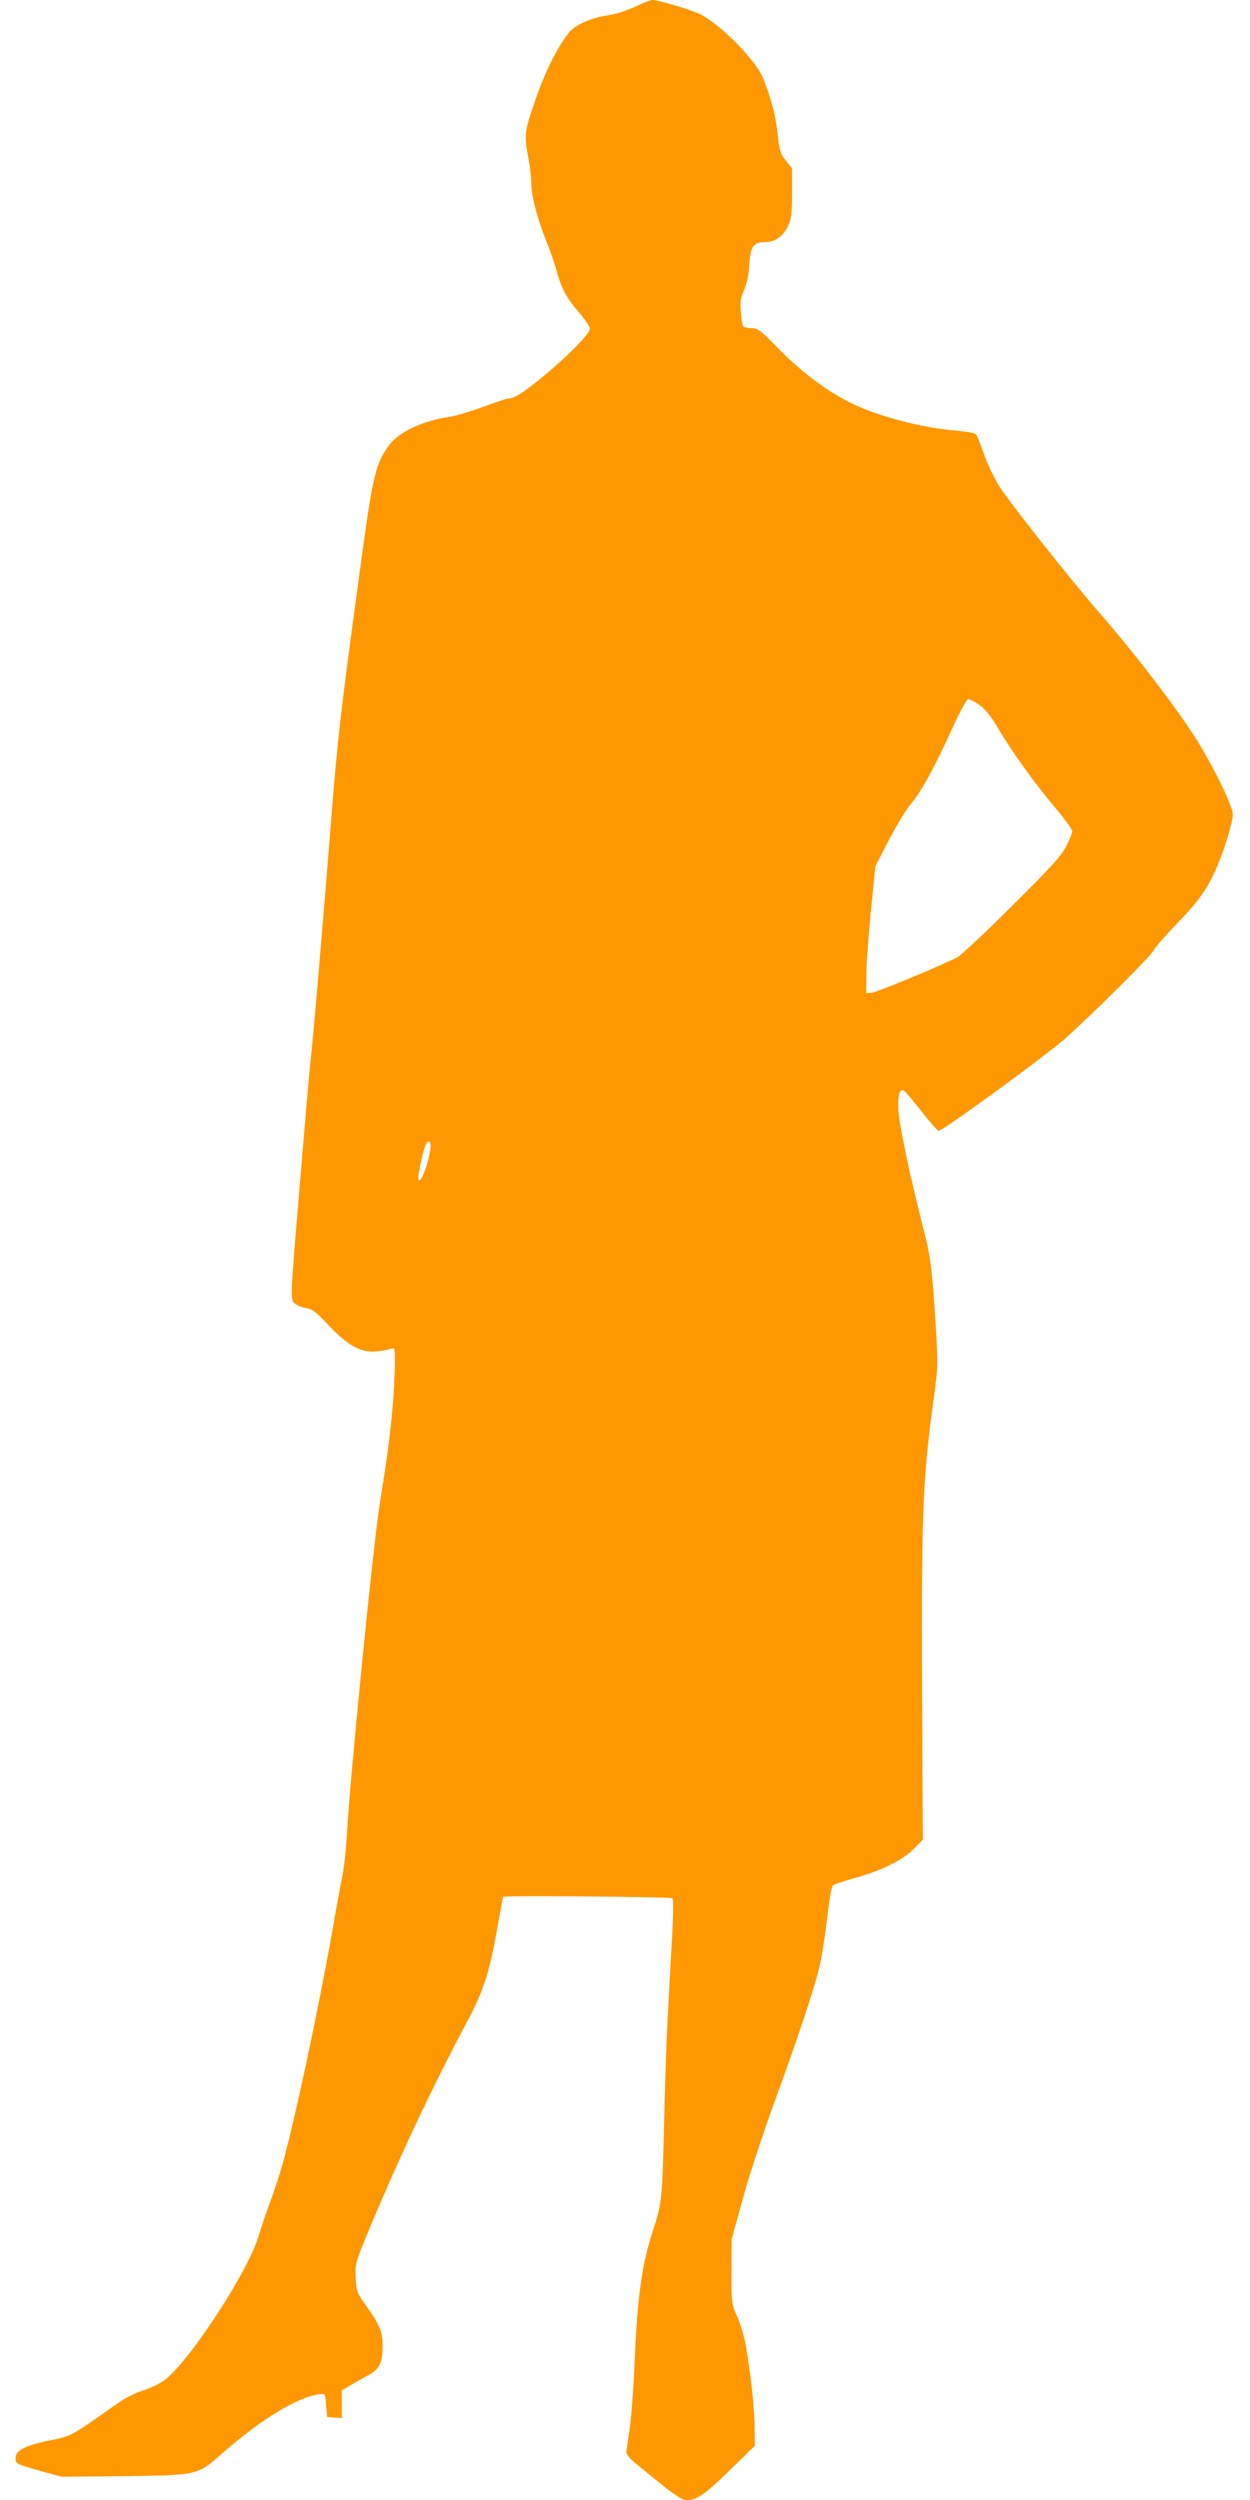 <?xml version="1.0" standalone="no"?>
<!DOCTYPE svg PUBLIC "-//W3C//DTD SVG 20010904//EN"
 "http://www.w3.org/TR/2001/REC-SVG-20010904/DTD/svg10.dtd">
<svg version="1.0" xmlns="http://www.w3.org/2000/svg"
 width="640pt" height="1280pt" viewBox="0 0 640 1280"
 preserveAspectRatio="xMidYMid meet">
<g transform="translate(0,1280) scale(0.1,-0.1)"
fill="#ff9800" stroke="none">
<path d="M3253 12766 c-42 -20 -101 -39 -144 -45 -90 -14 -169 -51 -201 -94
-58 -75 -120 -202 -167 -339 -56 -161 -58 -179 -36 -295 8 -43 15 -101 15
-129 0 -65 30 -180 76 -296 20 -49 45 -122 56 -162 23 -84 50 -134 118 -212
27 -33 50 -67 50 -77 0 -25 -102 -130 -230 -237 -105 -87 -155 -120 -185 -120
-8 0 -69 -20 -134 -44 -66 -24 -143 -47 -173 -51 -130 -18 -256 -77 -305 -143
-69 -94 -83 -149 -142 -582 -105 -769 -122 -910 -156 -1345 -39 -493 -94
-1142 -105 -1225 -5 -41 -30 -332 -56 -647 -47 -558 -47 -573 -29 -593 10 -11
37 -23 59 -27 35 -5 52 -18 116 -86 94 -99 156 -137 227 -137 28 0 64 5 79 10
15 6 29 8 32 5 9 -9 2 -213 -13 -355 -16 -150 -23 -203 -60 -435 -36 -228
-156 -1436 -170 -1715 -4 -63 -13 -146 -20 -185 -8 -38 -33 -173 -55 -300 -74
-414 -191 -962 -254 -1187 -13 -49 -42 -136 -64 -195 -22 -60 -47 -135 -57
-168 -50 -178 -353 -643 -482 -741 -23 -17 -72 -41 -110 -53 -40 -12 -96 -41
-135 -69 -243 -171 -228 -163 -347 -188 -122 -25 -171 -50 -171 -89 0 -30 0
-30 127 -66 l108 -30 315 3 c384 5 380 4 507 116 204 179 391 292 503 304 24
3 25 0 30 -57 l5 -60 38 -3 37 -3 0 71 0 71 37 22 c20 12 62 36 92 52 65 35
80 64 80 158 1 66 -16 106 -88 207 -43 60 -46 69 -50 137 -3 69 0 80 49 200
151 367 344 781 517 1103 92 172 121 265 163 510 13 74 25 136 26 138 6 8 860
0 867 -7 5 -5 4 -93 -2 -203 -27 -460 -33 -613 -41 -958 -9 -377 -12 -403 -54
-531 -59 -179 -82 -341 -96 -667 -5 -132 -17 -289 -25 -349 -9 -59 -17 -117
-18 -127 -1 -12 17 -34 53 -63 30 -25 91 -74 134 -109 44 -36 91 -67 104 -71
55 -14 100 14 236 147 l131 128 -1 89 c0 98 -26 329 -49 441 -8 41 -27 102
-42 135 -27 60 -28 68 -28 227 l1 165 58 210 c32 116 101 327 153 470 132 359
219 624 242 730 11 50 27 158 37 240 9 83 21 155 28 161 6 6 56 23 111 38 136
37 249 93 305 151 l45 46 -4 787 c-3 896 3 1060 61 1482 20 146 21 167 9 359
-16 273 -27 358 -56 471 -75 292 -136 579 -136 649 -1 77 10 103 34 83 7 -6
47 -54 88 -106 41 -52 79 -95 85 -96 22 0 560 393 654 478 170 155 432 416
447 447 9 16 62 77 118 135 111 114 155 176 203 285 42 97 83 233 84 276 0 40
-92 230 -183 378 -92 149 -321 449 -492 644 -152 174 -479 587 -526 666 -25
42 -59 114 -75 161 -16 47 -33 90 -38 96 -4 6 -46 14 -93 18 -182 14 -414 75
-555 146 -119 60 -243 153 -355 266 -101 104 -115 114 -148 114 -20 0 -39 5
-43 11 -3 6 -9 39 -11 73 -4 50 -1 72 17 112 14 31 23 76 26 123 5 96 21 121
75 121 56 0 95 26 122 80 19 39 22 62 22 171 l0 127 -31 39 c-28 35 -33 50
-43 142 -10 92 -36 188 -76 285 -38 90 -215 270 -318 322 -45 23 -215 74 -247
74 -9 0 -48 -15 -87 -34z m1761 -3575 c30 -21 59 -57 98 -123 76 -127 188
-282 292 -405 47 -56 86 -110 86 -119 0 -9 -14 -44 -32 -78 -25 -49 -79 -109
-278 -306 -135 -135 -261 -253 -280 -262 -97 -49 -413 -179 -437 -181 l-28 -2
1 105 c1 58 12 204 24 325 l22 220 71 138 c40 75 89 156 109 179 50 57 113
170 205 370 45 100 82 168 90 168 8 0 34 -13 57 -29z m-2818 -2315 c-19 -80
-48 -141 -54 -113 -4 20 25 151 40 181 6 11 13 15 19 9 7 -7 5 -34 -5 -77z"/>
</g>
</svg>
